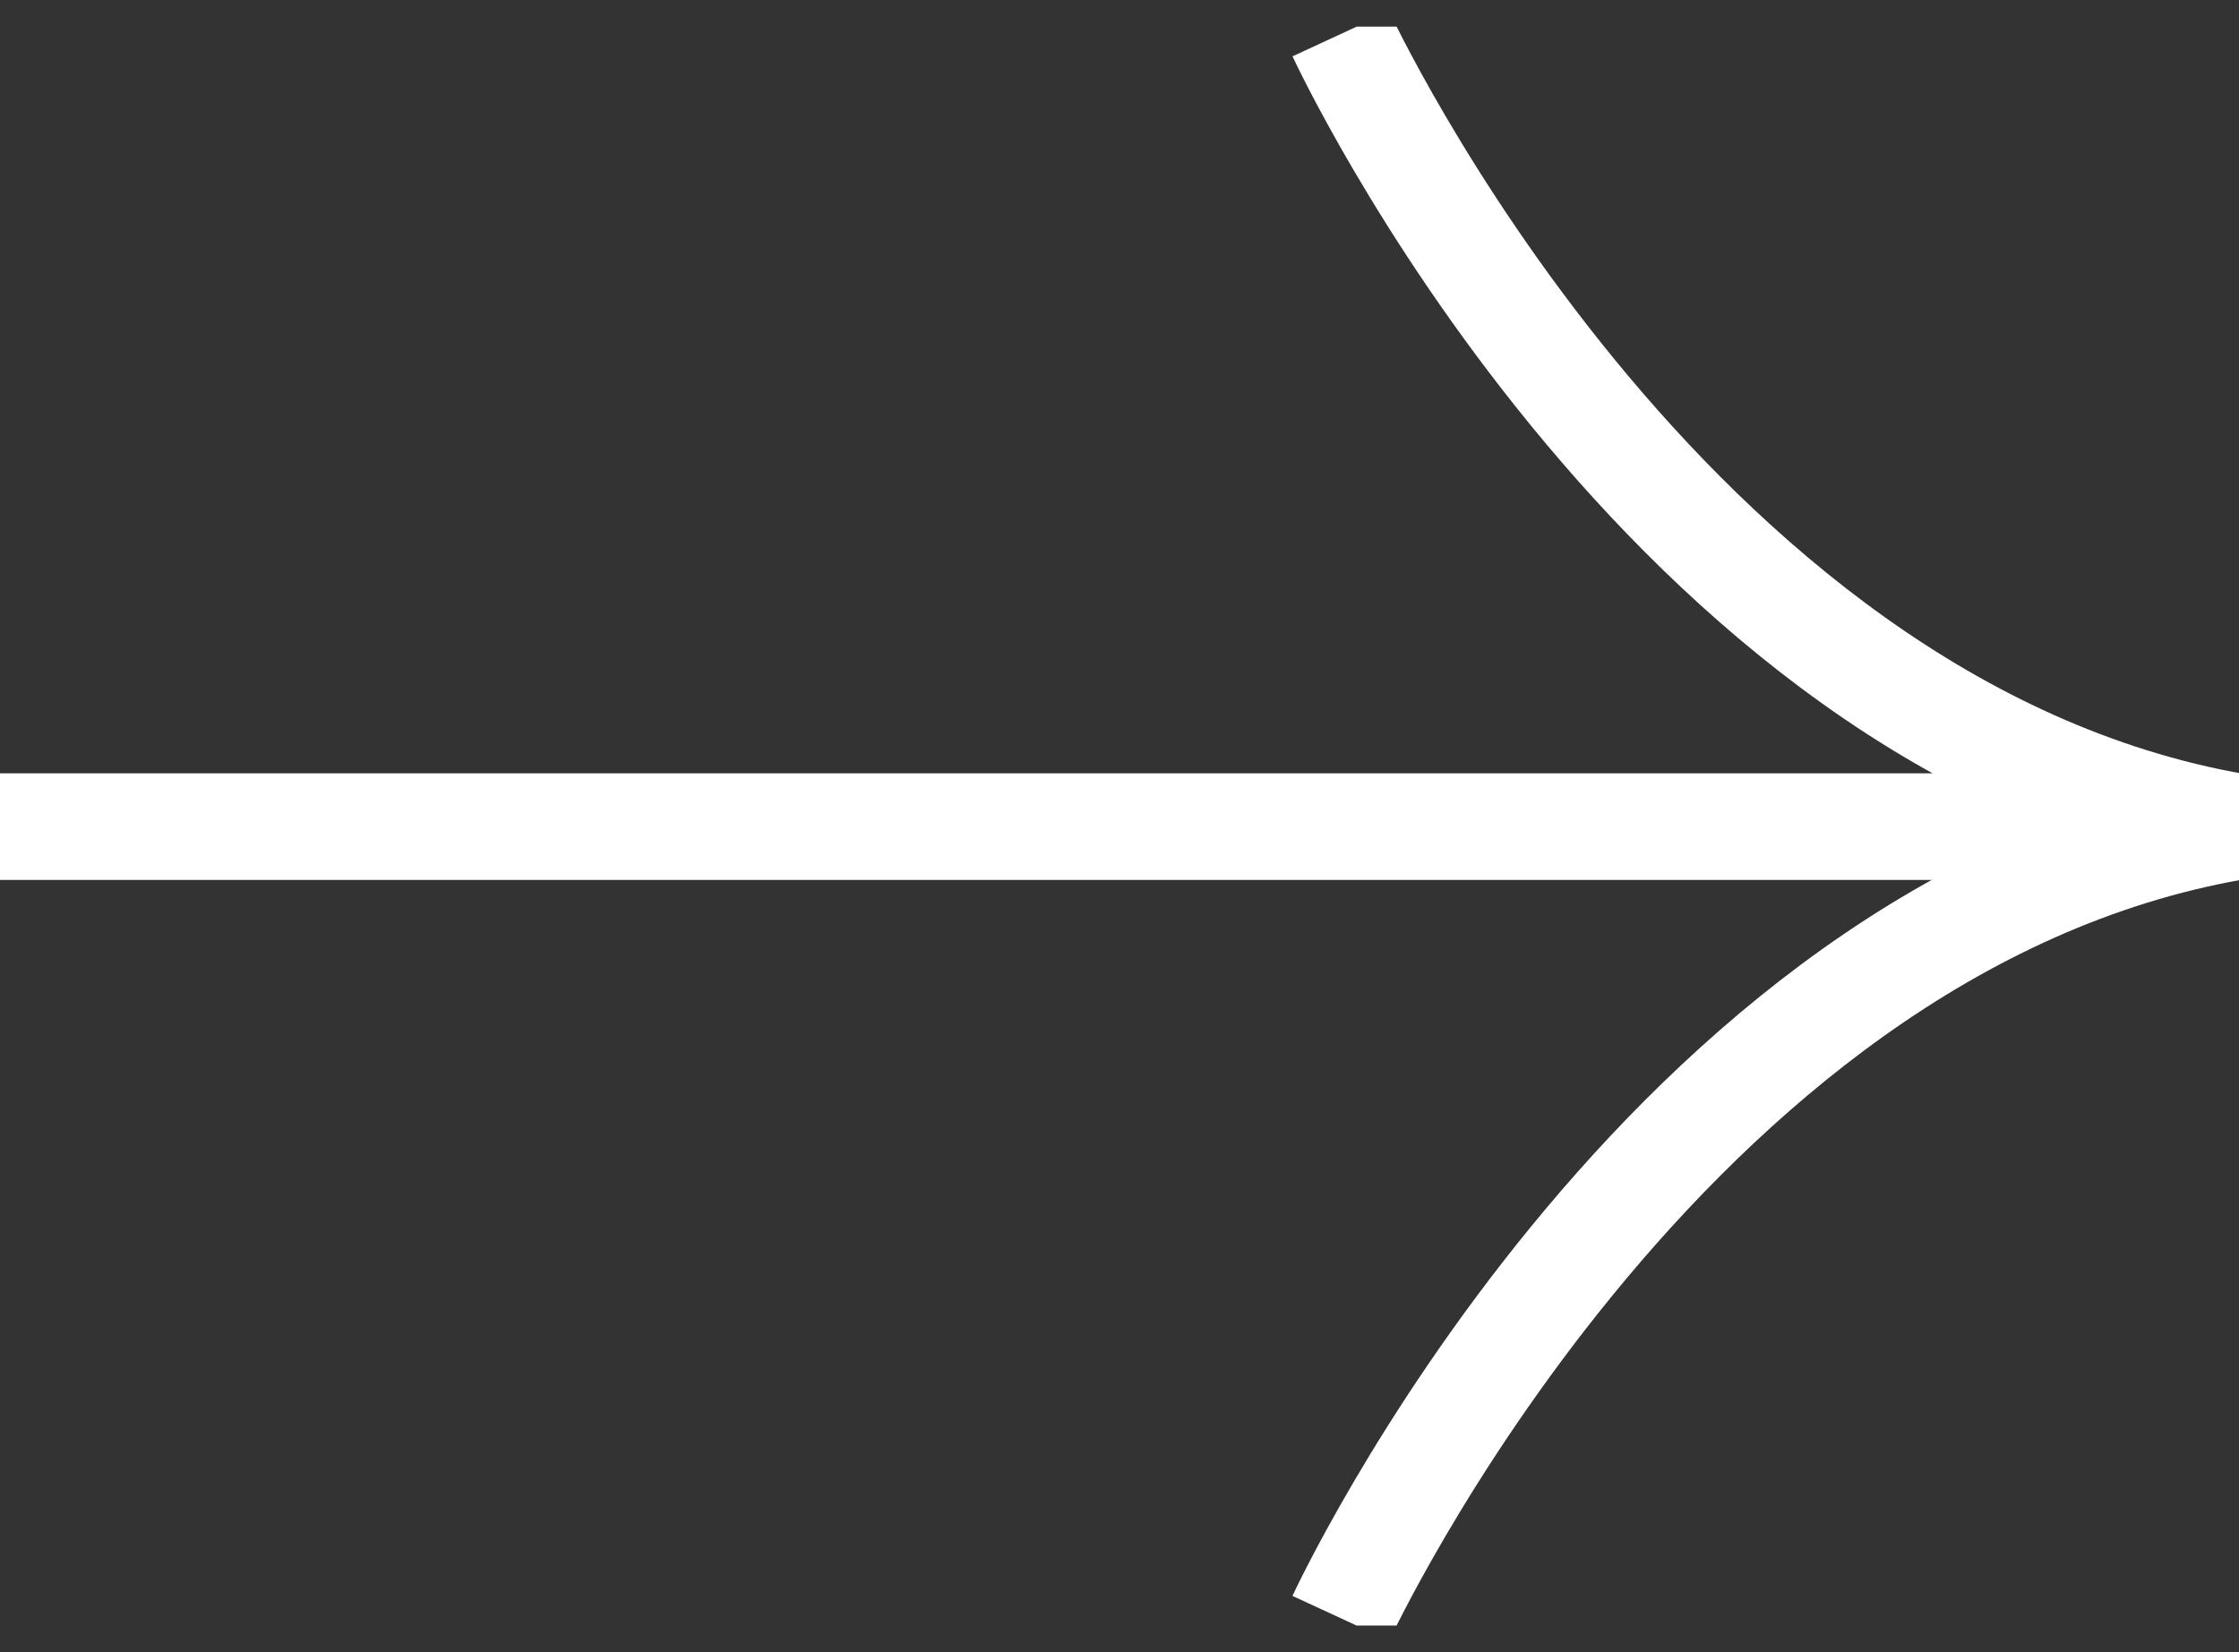 <svg width="42" height="31" viewBox="0 0 42 31" fill="none" xmlns="http://www.w3.org/2000/svg">
<rect x="0" y="0" width="42" height="31" fill="#333333" stroke="none"/>
<g clip-path="url(#clip0_77_29)">
<path d="M25.153 0.637C25.153 0.637 31.16 13.625 41.942 15.51H0" stroke="white" stroke-width="2" stroke-miterlimit="10"/>
<path d="M25.152 30.363C25.152 30.363 31.159 17.375 41.941 15.51" stroke="white" stroke-width="2" stroke-miterlimit="10"/>
</g>
<defs>
<clipPath id="clip0_77_29">
<rect width="42" height="30" fill="white" transform="translate(0 0.5)"/>
</clipPath>
</defs>
</svg>

